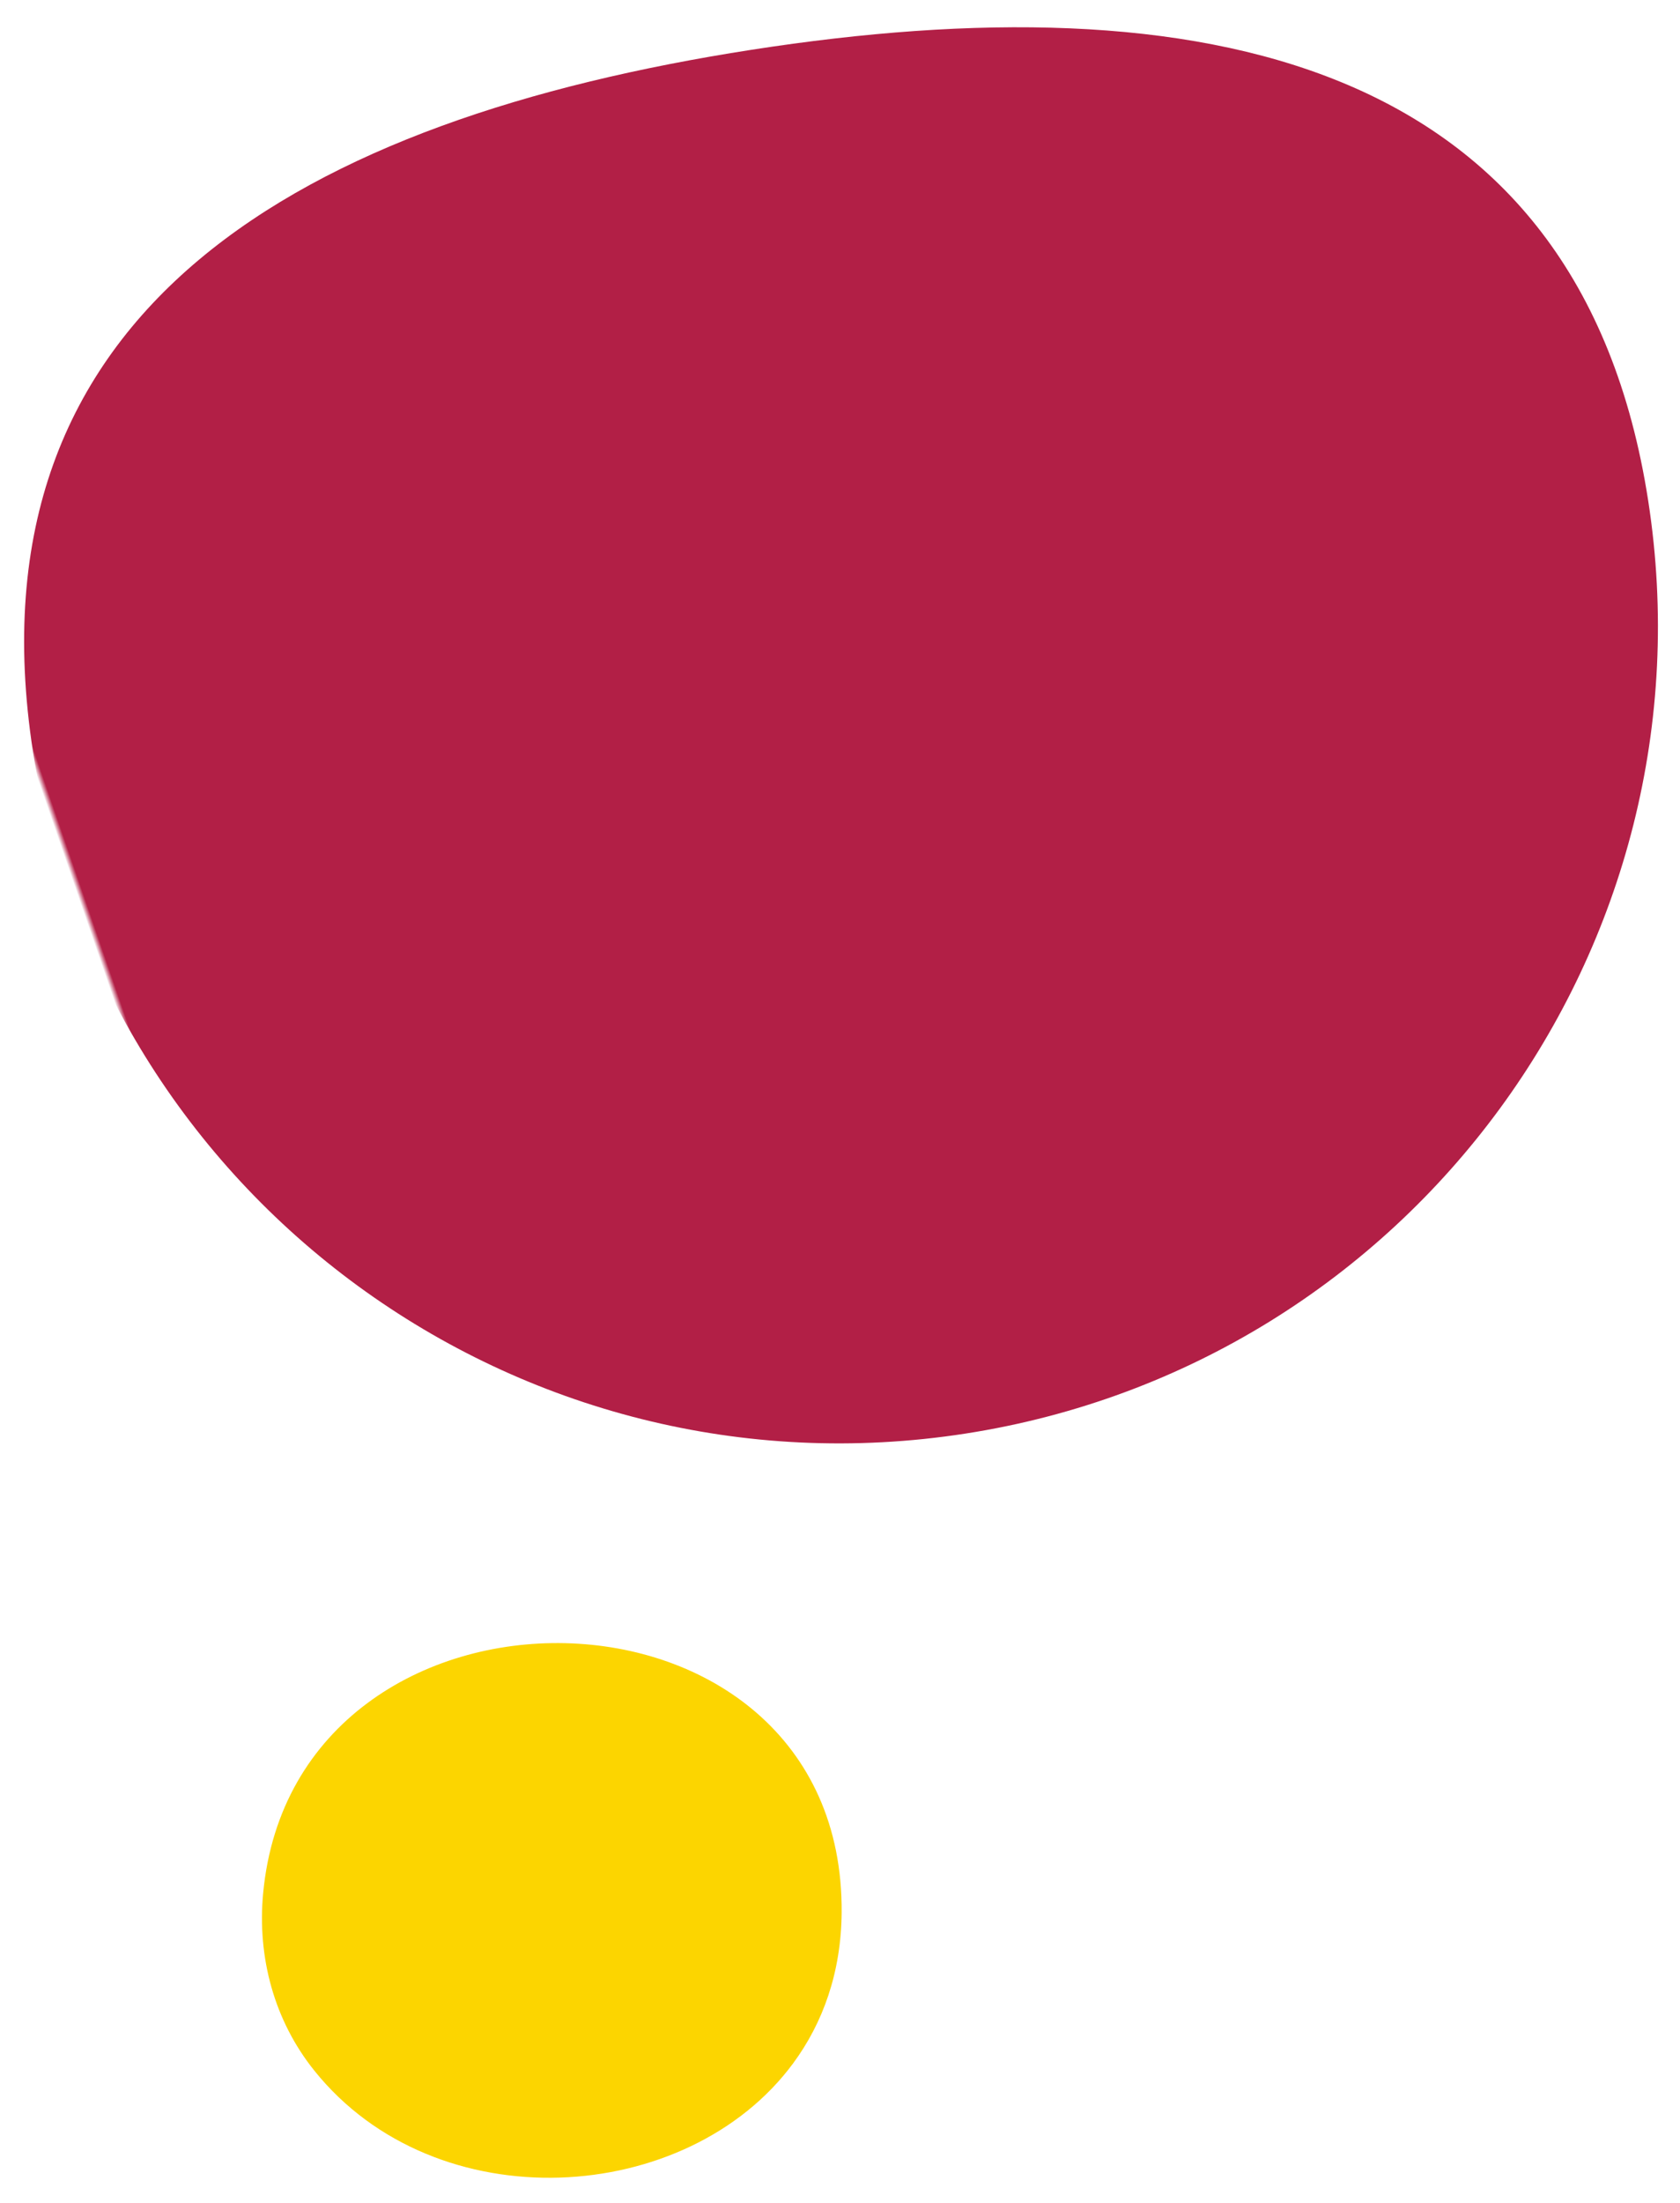 <?xml version="1.0" encoding="UTF-8"?>
<svg width="290px" height="380px" viewBox="0 0 290 380" version="1.1" xmlns="http://www.w3.org/2000/svg" xmlns:xlink="http://www.w3.org/1999/xlink">
    <title>The Well nav cards - Lefthand - Desktop</title>
    <defs>
        <rect id="path-1" x="0" y="0" width="290" height="380"></rect>
    </defs>
    <g id="ASSETS---Layered-editable-assets" stroke="none" stroke-width="1" fill="none" fill-rule="evenodd">
        <g id="Fill-19-Copy-+-Fill-3-Copy-Mask">
            <mask id="mask-2" fill="white">
                <use xlink:href="#path-1"></use>
            </mask>
            <g id="Mask"></g>
            <path d="M144.307,335.075 C138.75,365.3 100.915,386.782 70.56,372.456 C60.558,367.738 53.137,359.223 49.233,348.883 C28.379,293.624 114.225,253.24 140.436,308.064 C144.875,317.359 145.871,326.565 144.307,335.075" id="Fill-19-Copy" fill="#FCD500" mask="url(#mask-2)" transform="translate(95.5, 329.5) rotate(26) translate(-95.5, -329.5) "></path>
            <path d="M289.753,168.833 C275.976,245.423 209.762,256.734 133.073,242.972 C56.38,229.214 -1.748,195.592 12.029,119.006 C25.81,42.416 99.149,-8.514 175.838,5.244 C252.531,19.003 303.53,92.244 289.753,168.833" id="Fill-3-Copy" fill="#B21F46" mask="url(#mask-2)" transform="translate(151, 125.5) rotate(161) translate(-151, -125.5) "></path>
        </g>
    </g>
</svg>